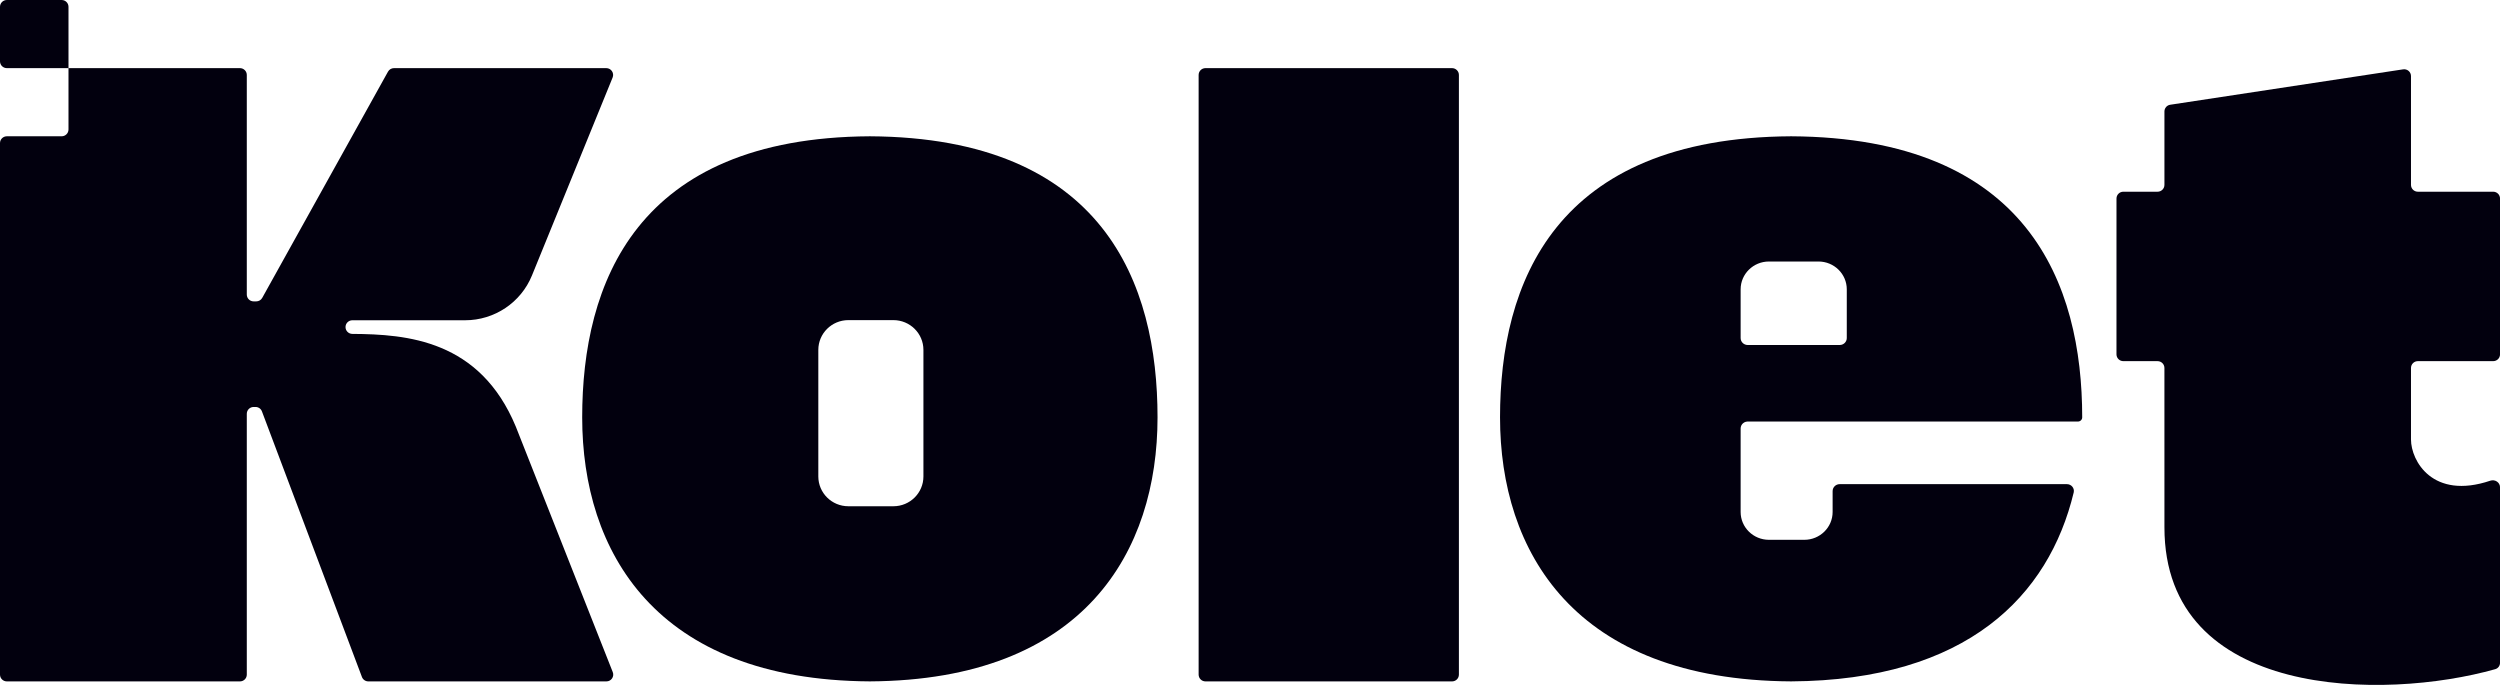 <svg width="146" height="40" viewBox="0 0 146 40" fill="none" xmlns="http://www.w3.org/2000/svg">
<g clip-path="url(#clip0_523_70)">
<path d="M140.342 4.05L126.742 6.117C126.547 6.146 126.403 6.313 126.403 6.51V10.798C126.403 11.018 126.223 11.196 126.003 11.196H124.003C123.782 11.196 123.603 11.374 123.603 11.594L123.602 20.693C123.602 20.913 123.781 21.091 124.002 21.091H126.002C126.223 21.091 126.402 21.269 126.402 21.489L126.403 30.796C126.403 40.858 139.233 40.911 145.721 39.08C145.89 39.032 146.002 38.878 146.002 38.703V28.457C146.002 28.172 145.707 27.98 145.436 28.072C142.058 29.209 140.802 26.901 140.802 25.668V21.489C140.802 21.269 140.981 21.091 141.202 21.091H145.602C145.823 21.091 146.002 20.913 146.002 20.693V11.594C146.002 11.374 145.823 11.196 145.602 11.196H141.202C140.981 11.196 140.802 11.018 140.802 10.798V4.443C140.802 4.199 140.584 4.013 140.342 4.05Z" fill="#02000E"/>
<path d="M70 4.377C70 4.158 70.179 3.979 70.4 3.979H84.8C85.021 3.979 85.2 4.158 85.2 4.377V39.397C85.2 39.616 85.021 39.794 84.8 39.794H70.4C70.179 39.794 70 39.616 70 39.397V4.377Z" fill="#02000E"/>
<path d="M0.4 0C0.179 0 0 0.178 0 0.398V3.582C0 3.801 0.179 3.979 0.4 3.979H4V7.561C4 7.781 3.821 7.959 3.6 7.959H0.4C0.179 7.959 0 8.137 0 8.357L0 39.397C-2.30398e-06 39.616 0.179 39.794 0.4 39.794H14.013C14.234 39.794 14.413 39.616 14.413 39.397L14.413 24.165C14.413 23.945 14.592 23.767 14.813 23.767H14.923C15.089 23.767 15.239 23.87 15.297 24.025L21.137 39.536C21.195 39.691 21.345 39.794 21.511 39.794H35.413C35.695 39.794 35.889 39.512 35.785 39.251L30.123 24.914C28.022 19.852 23.765 19.519 20.578 19.5C20.357 19.499 20.178 19.321 20.178 19.101C20.178 18.881 20.358 18.703 20.578 18.703H27.164C28.878 18.703 30.422 17.669 31.066 16.088L35.777 4.527C35.884 4.265 35.69 3.979 35.406 3.979H23.009C22.863 3.979 22.729 4.058 22.659 4.185L15.314 17.396C15.244 17.523 15.11 17.601 14.964 17.601H14.813C14.592 17.601 14.413 17.423 14.413 17.203V4.377C14.413 4.158 14.234 3.979 14.013 3.979H4V0.398C4 0.178 3.821 0 3.6 0H0.4Z" fill="#02000E"/>
<path d="M104.601 7.96C104.665 7.959 104.728 7.959 104.792 7.959H104.41C104.474 7.959 104.538 7.959 104.601 7.96Z" fill="#02000E"/>
<path fill-rule="evenodd" clip-rule="evenodd" d="M121.351 24.618C121.489 24.618 121.601 24.509 121.601 24.374C121.601 16.575 118.447 8.037 104.601 7.959C90.756 8.037 87.602 16.575 87.602 24.374C87.602 32.169 91.888 39.719 104.601 39.793C104.538 39.794 104.474 39.794 104.41 39.794H104.792C104.728 39.794 104.665 39.794 104.601 39.793C114.887 39.733 119.657 34.779 121.104 28.761C121.164 28.511 120.968 28.274 120.706 28.274H107.439C107.21 28.274 107.025 28.456 107.025 28.681V29.9C107.025 30.797 106.285 31.525 105.372 31.525H103.306C102.393 31.525 101.653 30.797 101.653 29.9V25.024C101.653 24.996 101.656 24.968 101.661 24.942C101.685 24.827 101.759 24.729 101.859 24.672C101.909 24.644 101.964 24.626 102.024 24.62C102.038 24.618 102.052 24.618 102.066 24.618H121.351ZM103.306 15.272C102.393 15.272 101.653 16 101.653 16.898V19.742C101.653 19.966 101.838 20.148 102.066 20.148H107.439C107.667 20.148 107.852 19.966 107.852 19.742V16.898C107.852 16 107.112 15.272 106.199 15.272H103.306Z" fill="#02000E"/>
<path d="M50.798 7.96C50.861 7.959 50.924 7.959 50.987 7.959H50.609C50.673 7.959 50.736 7.959 50.798 7.96Z" fill="#02000E"/>
<path fill-rule="evenodd" clip-rule="evenodd" d="M50.8 39.793C63.364 39.719 67.6 32.169 67.6 24.374C67.6 16.575 64.483 8.037 50.8 7.959C37.117 8.037 34 16.575 34 24.374C34 32.169 38.236 39.719 50.8 39.793ZM49.544 18.695C48.575 18.695 47.79 19.474 47.79 20.434V27.826C47.79 28.786 48.575 29.565 49.544 29.565H52.174C53.143 29.565 53.928 28.786 53.928 27.826V20.434C53.928 19.474 53.143 18.695 52.174 18.695H49.544Z" fill="#02000E"/>
<path d="M50.798 39.794C50.861 39.794 50.924 39.794 50.987 39.794H50.609C50.673 39.794 50.736 39.794 50.798 39.794Z" fill="#02000E"/>
</g>
<defs>
<clipPath id="clip0_523_70">
<rect width="146" height="40" fill="white"/>
</clipPath>
</defs>
</svg>
